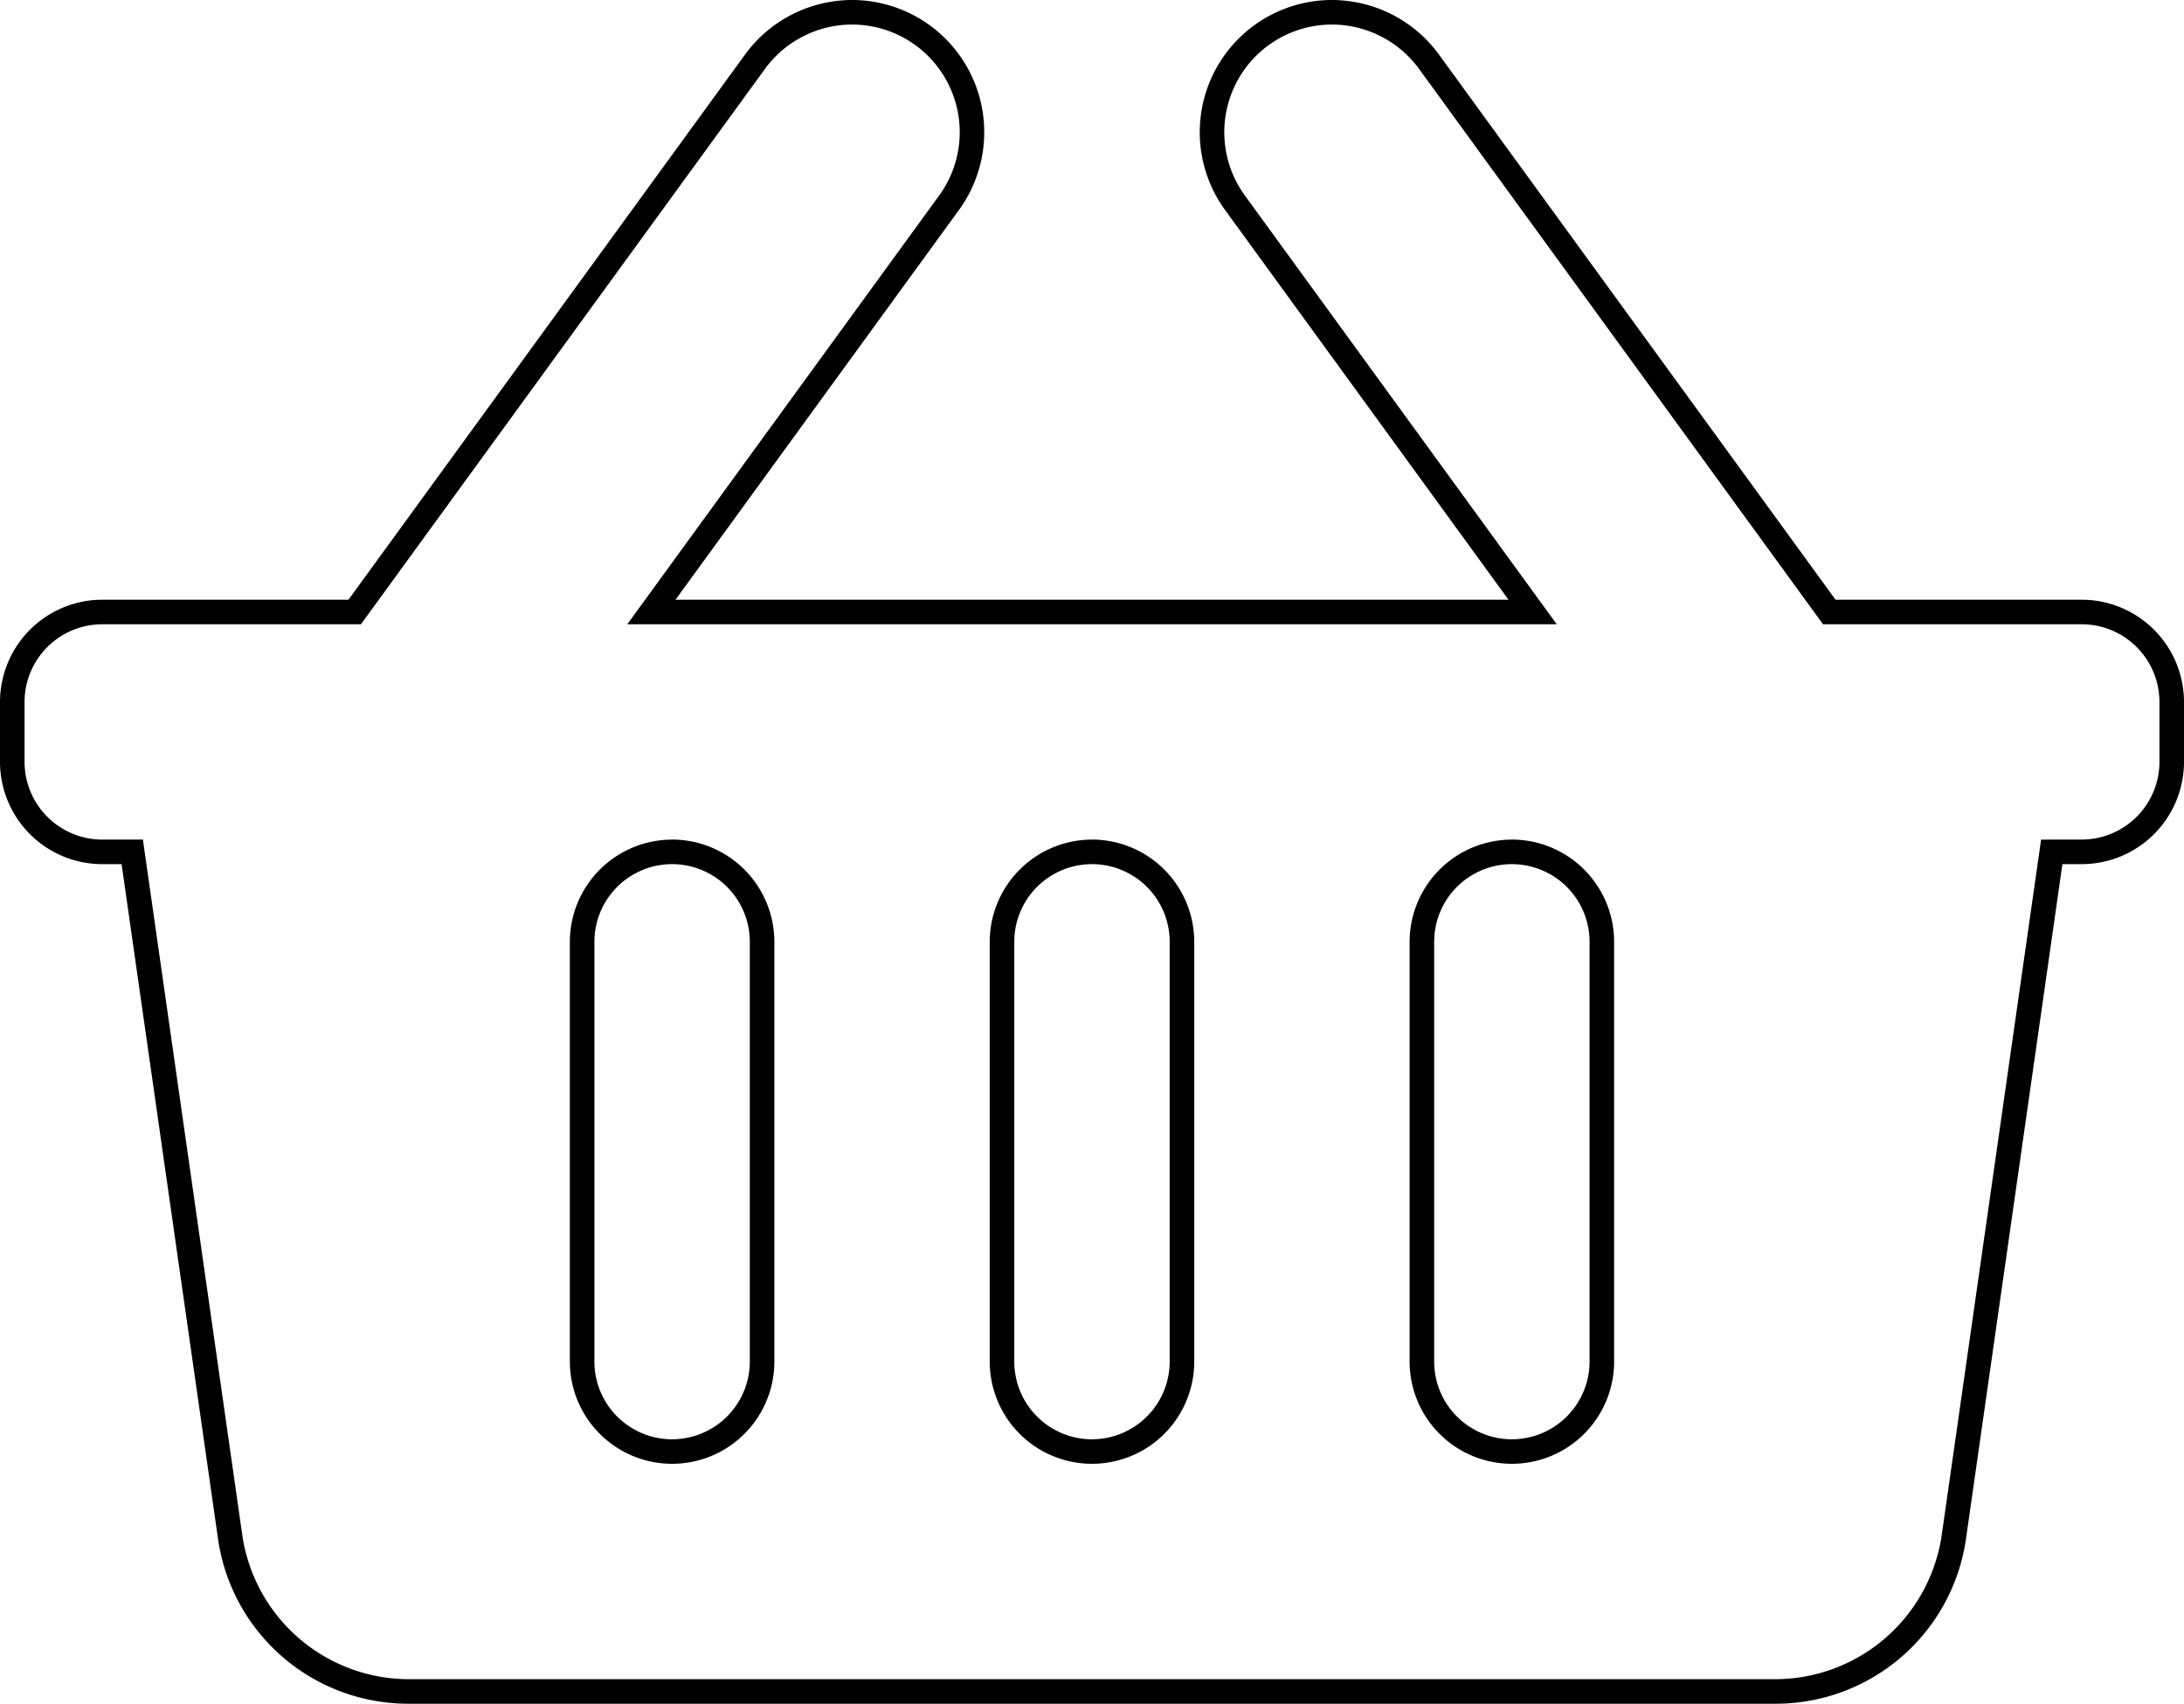<svg xmlns="http://www.w3.org/2000/svg" width="88.946" height="69.403" viewBox="0 0 88.946 69.403"><path id="icono-higlights-cesta" d="M53.741,1.75A5.406,5.406,0,0,1,58.1,3.968L74.254,26.18H84.282a4.169,4.169,0,0,1,4.164,4.164v2.443a4.169,4.169,0,0,1-4.164,4.164h-.788l-3.926,27.48a7.829,7.829,0,0,1-7.75,6.722H16.128a7.829,7.829,0,0,1-7.75-6.722L4.452,36.952H3.664A4.169,4.169,0,0,1-.5,32.787V30.344A4.169,4.169,0,0,1,3.664,26.18H13.692L29.846,3.968a5.407,5.407,0,0,1,4.36-2.218A5.386,5.386,0,0,1,38.557,10.3L27.011,26.18H60.935L49.389,10.3A5.386,5.386,0,0,1,53.741,1.75Zm30.541,34.2a3.168,3.168,0,0,0,3.164-3.164V30.344a3.168,3.168,0,0,0-3.164-3.164H73.745L57.292,4.556A4.4,4.4,0,0,0,53.741,2.75,4.386,4.386,0,0,0,50.2,9.716L62.9,27.18H25.047l12.7-17.464A4.386,4.386,0,0,0,34.205,2.75a4.4,4.4,0,0,0-3.551,1.807L14.2,27.18H3.664A3.168,3.168,0,0,0,.5,30.344v2.443a3.168,3.168,0,0,0,3.164,3.164H5.32L9.368,64.29a6.863,6.863,0,0,0,6.76,5.863h55.69a6.862,6.862,0,0,0,6.76-5.863l4.048-28.338Zm-57.409,0a4.169,4.169,0,0,1,4.164,4.164v17.1a4.164,4.164,0,0,1-8.329,0v-17.1A4.169,4.169,0,0,1,26.872,35.952Zm0,24.43a3.168,3.168,0,0,0,3.164-3.164v-17.1a3.164,3.164,0,0,0-6.329,0v17.1A3.168,3.168,0,0,0,26.872,60.381Zm17.1-24.43a4.169,4.169,0,0,1,4.164,4.164v17.1a4.164,4.164,0,0,1-8.329,0v-17.1A4.169,4.169,0,0,1,43.973,35.952Zm0,24.43a3.168,3.168,0,0,0,3.164-3.164v-17.1a3.164,3.164,0,0,0-6.329,0v17.1A3.168,3.168,0,0,0,43.973,60.381Zm17.1-24.43a4.169,4.169,0,0,1,4.164,4.164v17.1a4.164,4.164,0,0,1-8.329,0v-17.1A4.169,4.169,0,0,1,61.074,35.952Zm0,24.43a3.168,3.168,0,0,0,3.164-3.164v-17.1a3.164,3.164,0,0,0-6.329,0v17.1A3.168,3.168,0,0,0,61.074,60.381Z" transform="translate(0.5 -1.75)"></path></svg>